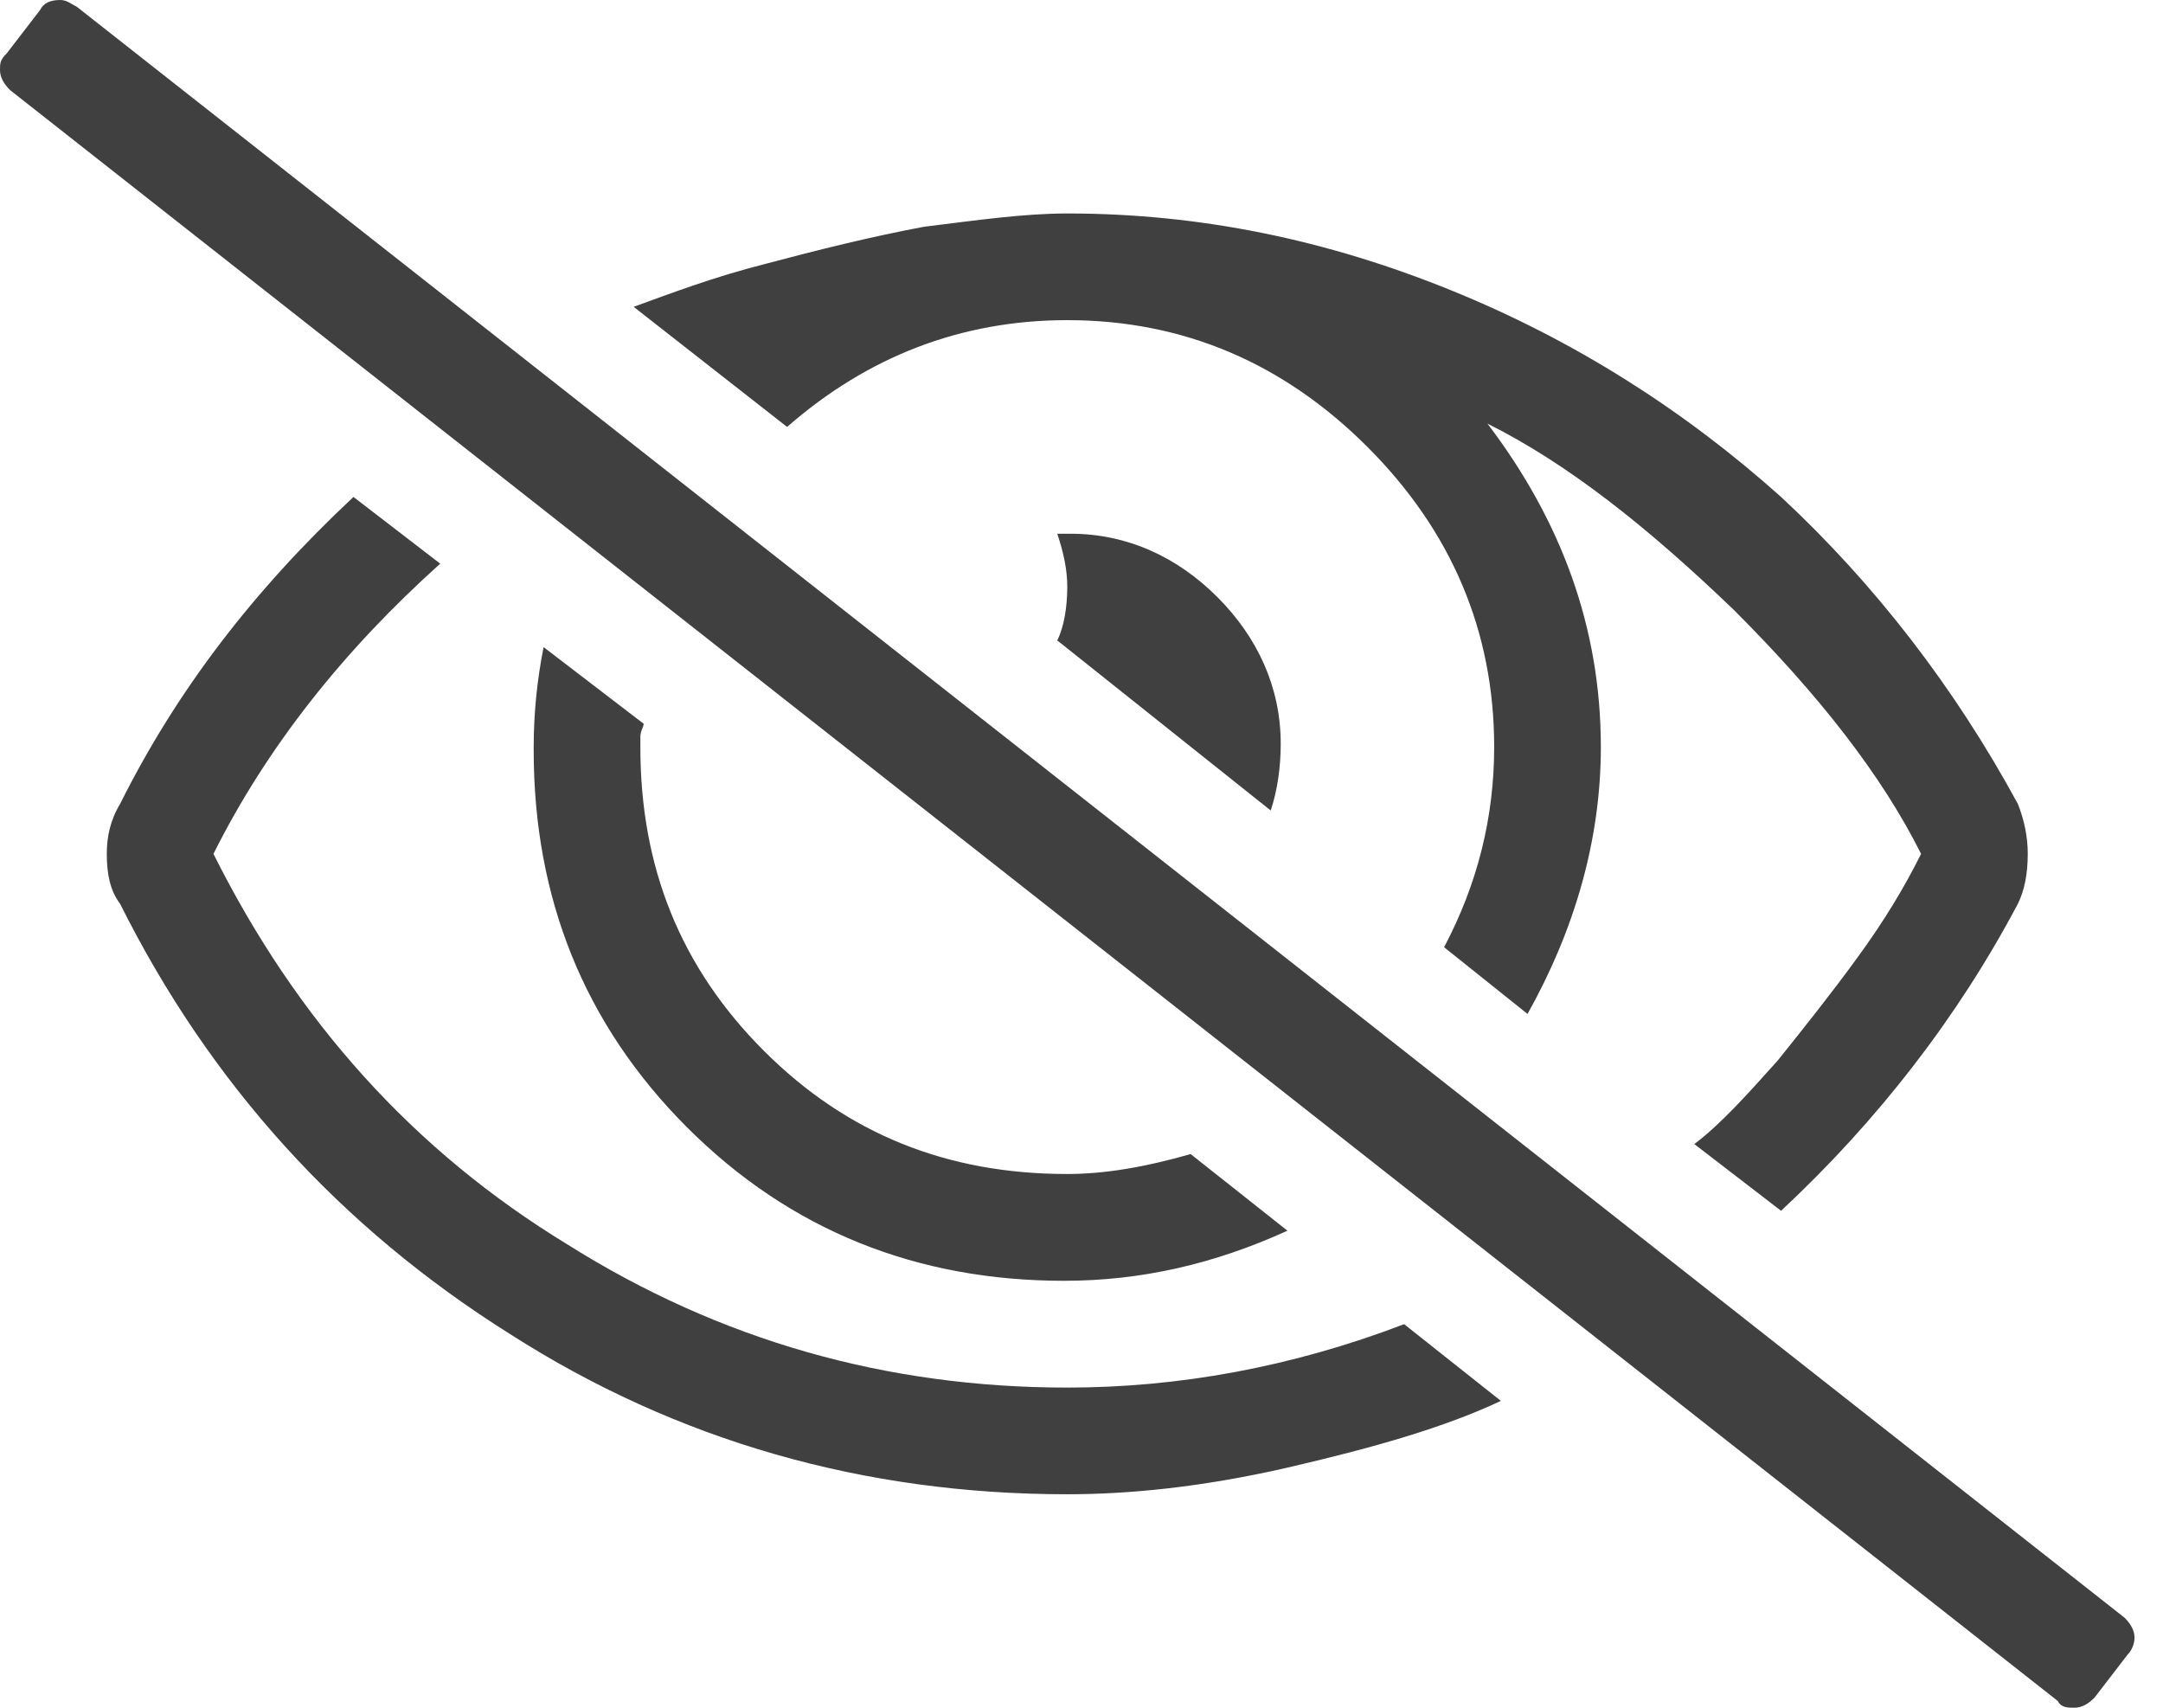 <svg width="19" height="15" viewBox="0 0 19 15" fill="none" xmlns="http://www.w3.org/2000/svg">
<path d="M18.662 14.209L0.674 0.059C0.615 0.029 0.586 0 0.527 0C0.439 0 0.381 0.029 0.352 0.088L0.059 0.469C0 0.527 0 0.557 0 0.615C0 0.674 0.029 0.732 0.088 0.791L18.076 14.941C18.105 15 18.164 15 18.223 15C18.281 15 18.34 14.971 18.398 14.912L18.691 14.531C18.721 14.502 18.75 14.443 18.75 14.385C18.75 14.326 18.721 14.268 18.662 14.209ZM9.375 2.812C10.4 2.812 11.279 3.193 12.012 3.926C12.744 4.658 13.125 5.537 13.125 6.562C13.125 7.178 12.979 7.764 12.685 8.32L13.418 8.906C13.828 8.174 14.062 7.383 14.062 6.562C14.062 5.508 13.711 4.57 13.066 3.721C13.77 4.072 14.473 4.629 15.234 5.361C15.967 6.094 16.523 6.797 16.875 7.5C16.729 7.793 16.553 8.086 16.318 8.408C16.084 8.73 15.85 9.023 15.615 9.316C15.352 9.609 15.117 9.873 14.883 10.049L15.645 10.635C16.494 9.844 17.197 8.936 17.725 7.939C17.783 7.822 17.812 7.676 17.812 7.5C17.812 7.354 17.783 7.207 17.725 7.061C17.168 6.035 16.465 5.127 15.645 4.365C14.795 3.604 13.828 2.988 12.744 2.549C11.66 2.109 10.547 1.875 9.375 1.875C8.994 1.875 8.584 1.934 8.115 1.992C7.646 2.08 7.178 2.197 6.738 2.314C6.27 2.432 5.889 2.578 5.566 2.695L6.914 3.75C7.617 3.135 8.438 2.812 9.375 2.812ZM11.162 7.119C11.221 6.943 11.25 6.738 11.25 6.533C11.25 6.035 11.045 5.596 10.693 5.244C10.342 4.893 9.902 4.688 9.404 4.688H9.287C9.346 4.863 9.375 5.01 9.375 5.156C9.375 5.332 9.346 5.508 9.287 5.625L11.162 7.119ZM4.775 5.684C4.717 5.977 4.688 6.27 4.688 6.562V6.592C4.688 7.881 5.127 8.994 6.035 9.902C6.943 10.81 8.057 11.25 9.346 11.25C10.02 11.25 10.664 11.104 11.309 10.81L10.459 10.137C10.049 10.254 9.697 10.312 9.375 10.312C8.32 10.312 7.441 9.961 6.709 9.229C5.977 8.496 5.625 7.617 5.625 6.562C5.625 6.562 5.625 6.533 5.625 6.475C5.625 6.416 5.654 6.387 5.654 6.357L4.775 5.684ZM9.375 12.188C7.793 12.188 6.328 11.777 4.98 10.928C3.633 10.107 2.607 8.965 1.875 7.5C2.344 6.562 3.018 5.713 3.867 4.951L3.105 4.365C2.227 5.186 1.553 6.064 1.055 7.061C0.967 7.207 0.938 7.354 0.938 7.5C0.938 7.676 0.967 7.822 1.055 7.939C1.846 9.521 2.988 10.781 4.482 11.719C5.947 12.656 7.588 13.125 9.375 13.125C9.902 13.125 10.547 13.066 11.309 12.891C12.07 12.715 12.685 12.539 13.184 12.305L12.334 11.631C11.338 12.012 10.342 12.188 9.375 12.188Z" fill="#404040"/>
</svg>
